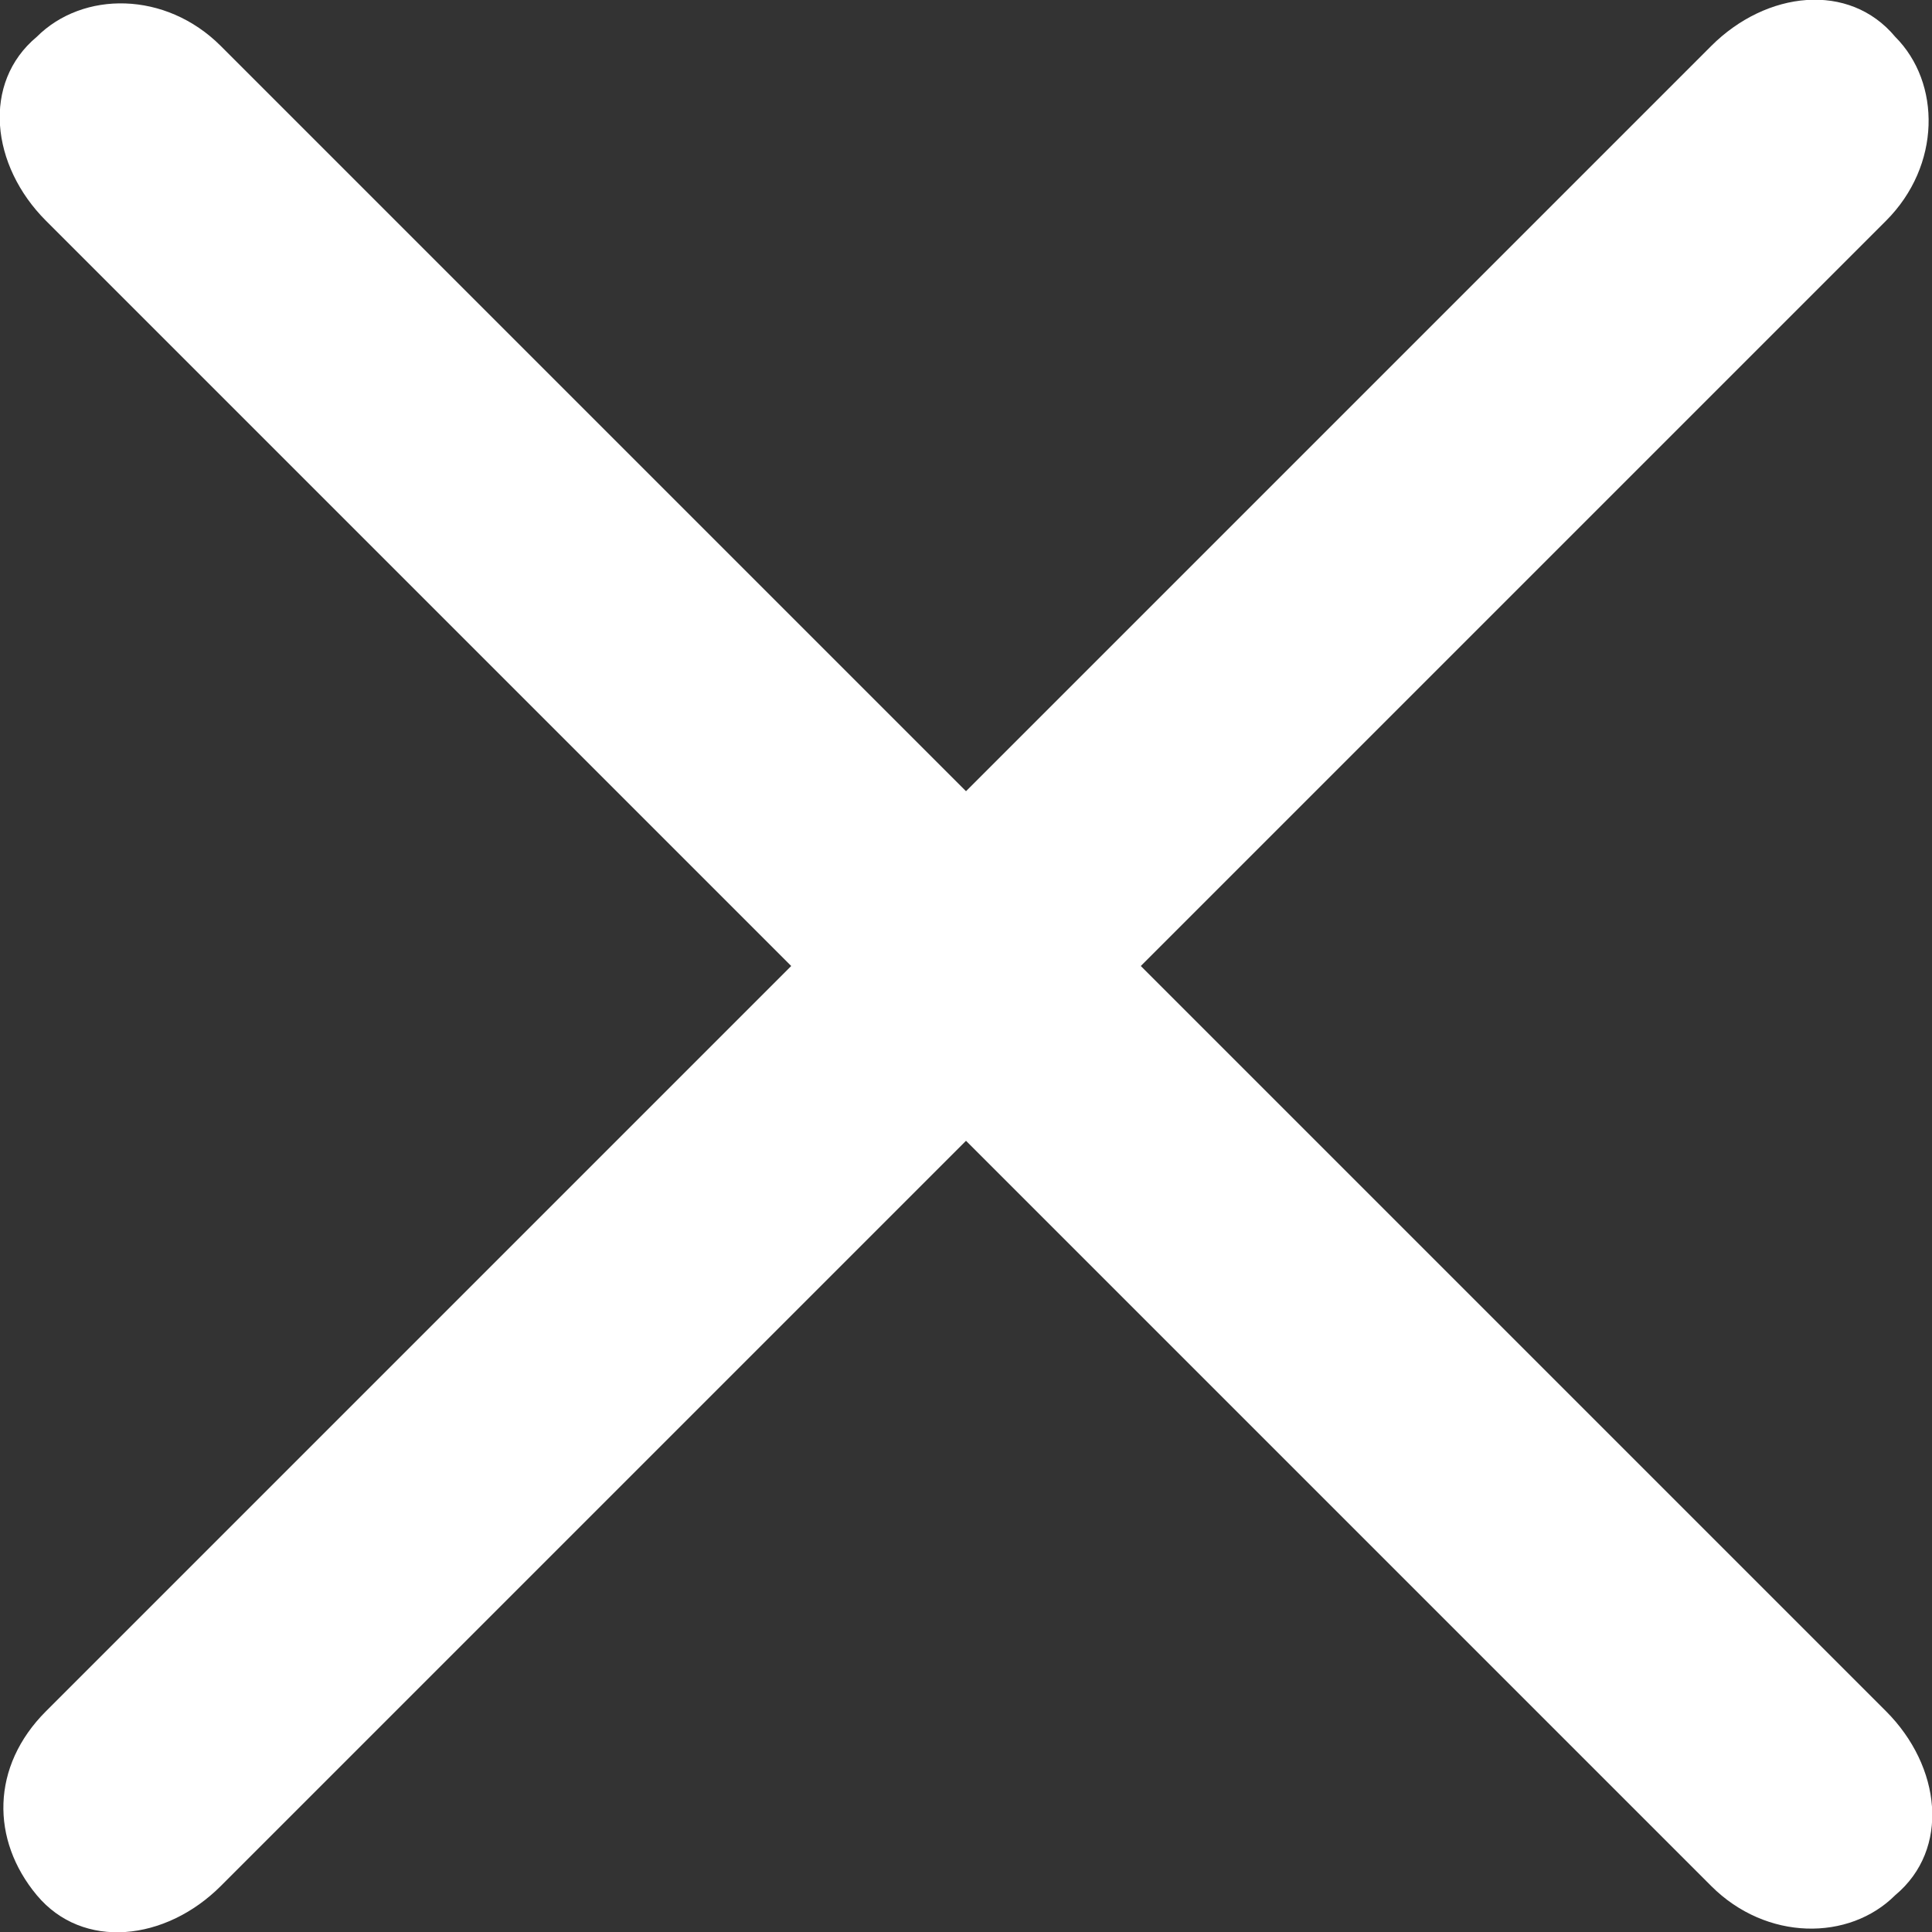<?xml version="1.0" encoding="utf-8"?>
<!-- Generator: Adobe Illustrator 18.1.1, SVG Export Plug-In . SVG Version: 6.00 Build 0)  -->
<!DOCTYPE svg PUBLIC "-//W3C//DTD SVG 1.1//EN" "http://www.w3.org/Graphics/SVG/1.1/DTD/svg11.dtd">
<svg version="1.1" id="Layer_1" xmlns="http://www.w3.org/2000/svg" xmlns:xlink="http://www.w3.org/1999/xlink" x="0px" y="0px"
	 viewBox="0 0 21 21" enable-background="new 0 0 21 21" xml:space="preserve">
<rect x="0" y="0" width="21" height="21" fill="#333333" stroke="none"/>
<path fill="#FFFFFF" d="M0.4,0.4c0.5-0.5,1.4-0.5,2,0.1l18.1,18.1c0.6,0.6,0.7,1.5,0.1,2c-0.5,0.5-1.4,0.5-2-0.1L0.5,2.4
	C-0.1,1.8-0.2,0.9,0.4,0.4z"/>
<path fill="#FFFFFF" d="M20.6,0.4c0.5,0.5,0.5,1.4-0.1,2L2.4,20.5c-0.6,0.6-1.5,0.7-2,0.1s-0.5-1.4,0.1-2L18.6,0.5
	C19.2-0.1,20.1-0.2,20.6,0.4z"/>
</svg>
